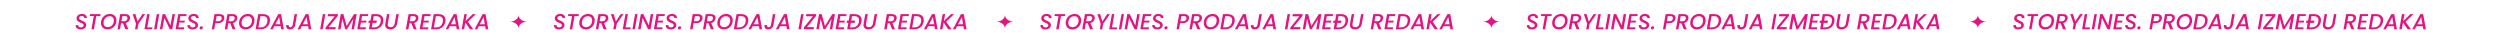<?xml version="1.0" encoding="UTF-8"?> <svg xmlns="http://www.w3.org/2000/svg" id="Layer_1" viewBox="0 0 3458.82 59.71"> <defs> <style>.cls-1{fill:#fff;}.cls-2{fill:#e51381;}</style> </defs> <rect class="cls-1" width="3458.82" height="59.71"></rect> <g> <g> <path class="cls-2" d="M104.8,34.71h3.4c-.15,1.78,1.11,3.22,3.49,3.22s3.98-.99,3.98-2.98c0-4.16-9.61-2.98-9.76-9.34-.09-3.92,3.13-6.33,7.47-6.33s6.93,2.26,6.75,5.69h-3.61c.15-1.57-.99-2.89-3.28-2.89s-3.83,1.11-3.83,2.95c0,4.01,9.82,3.28,9.82,9.64,0,3.52-3.07,6.02-7.68,6.02-4.07,0-7.23-2.17-6.75-5.99Z"></path> <path class="cls-2" d="M124.62,19.56h14.61l-.48,2.68h-5.57l-3.22,18.25h-3.43l3.22-18.25h-5.6l.48-2.68Z"></path> <path class="cls-2" d="M139.71,31.88c0-7.26,5.3-12.59,12.44-12.59,5.42,0,8.95,3.64,8.95,8.8,0,7.29-5.27,12.62-12.47,12.62-5.36,0-8.92-3.64-8.92-8.83Zm17.83-3.55c0-3.64-2.17-5.9-5.87-5.9-5.06,0-8.4,4.22-8.4,9.25,0,3.64,2.17,5.93,5.84,5.93,5.06,0,8.43-4.28,8.43-9.28Z"></path> <path class="cls-2" d="M173.53,19.56c4.97,0,6.9,2.86,6.3,6.27-.51,2.98-3.07,6.3-8.52,6.3h-3.8l-1.48,8.37h-3.43l3.7-20.93h7.23Zm-.48,2.68h-3.79l-1.27,7.17h3.79c2.68,0,4.16-1.48,4.52-3.58,.39-2.17-.57-3.58-3.25-3.58Zm.54,8.77l3.98,9.49h-4.1l-3.77-9.49h3.89Z"></path> <path class="cls-2" d="M183.53,19.56h3.83l3.52,11.9h-1.6l7.71-11.9h3.86l-9.28,13.34-1.36,7.59h-3.43l1.36-7.59-4.61-13.34Z"></path> <path class="cls-2" d="M206.99,19.56l-3.22,18.31h7.08l-.48,2.62h-10.51l3.71-20.93h3.43Z"></path> <path class="cls-2" d="M216.93,19.56h3.43l-3.7,20.93h-3.43l3.71-20.93Z"></path> <path class="cls-2" d="M242.08,19.53l-3.71,20.96h-3.43l-7.56-15.63-2.77,15.63h-3.43l3.71-20.96h3.43l7.59,15.6,2.74-15.6h3.43Z"></path> <path class="cls-2" d="M257.69,22.21h-8.13l-1.11,6.36h7.23l-.45,2.65h-7.23l-1.17,6.6h8.13l-.48,2.68h-11.57l3.71-20.96h11.57l-.48,2.68Z"></path> <path class="cls-2" d="M259.52,34.71h3.4c-.15,1.78,1.12,3.22,3.49,3.22s3.98-.99,3.98-2.98c0-4.16-9.61-2.98-9.76-9.34-.09-3.92,3.13-6.33,7.47-6.33s6.93,2.26,6.75,5.69h-3.61c.15-1.57-.99-2.89-3.28-2.89s-3.83,1.11-3.83,2.95c0,4.01,9.82,3.28,9.82,9.64,0,3.52-3.07,6.02-7.68,6.02-4.07,0-7.23-2.17-6.75-5.99Z"></path> <path class="cls-2" d="M276.27,38.51c.21-1.24,1.36-2.2,2.59-2.2s1.99,.96,1.78,2.2c-.21,1.23-1.36,2.2-2.56,2.2s-2.02-.96-1.81-2.2Z"></path> <path class="cls-2" d="M301.75,32h-3.79l-1.51,8.49h-3.43l3.71-20.93h7.23c4.97,0,6.9,2.83,6.29,6.23-.51,2.98-3.04,6.21-8.49,6.21Zm.48-2.68c2.68,0,4.13-1.42,4.49-3.52,.39-2.17-.57-3.55-3.25-3.55h-3.79l-1.24,7.08h3.8Z"></path> <path class="cls-2" d="M321.87,19.56c4.97,0,6.9,2.86,6.29,6.27-.51,2.98-3.07,6.3-8.52,6.3h-3.79l-1.48,8.37h-3.43l3.71-20.93h7.23Zm-.48,2.68h-3.79l-1.27,7.17h3.8c2.68,0,4.16-1.48,4.52-3.58,.39-2.17-.57-3.58-3.25-3.58Zm.54,8.77l3.98,9.49h-4.1l-3.76-9.49h3.88Z"></path> <path class="cls-2" d="M330.7,31.88c0-7.26,5.3-12.59,12.44-12.59,5.42,0,8.95,3.64,8.95,8.8,0,7.29-5.27,12.62-12.47,12.62-5.36,0-8.92-3.64-8.92-8.83Zm17.83-3.55c0-3.64-2.17-5.9-5.87-5.9-5.06,0-8.4,4.22-8.4,9.25,0,3.64,2.17,5.93,5.84,5.93,5.06,0,8.43-4.28,8.43-9.28Z"></path> <path class="cls-2" d="M373.38,30.1c-1.14,6.45-6.24,10.39-12.95,10.39h-6.84l3.71-20.93h6.84c6.72,0,10.39,4.07,9.25,10.54Zm-12.47,7.77c4.94,0,8.1-3.01,8.95-7.77,.84-4.79-1.26-7.77-6.21-7.77h-3.4l-2.74,15.54h3.4Z"></path> <path class="cls-2" d="M388.89,19.53l3.79,20.96h-3.61l-3.31-19.1h1.6l-10.06,19.1h-3.58l11.21-20.96h3.98Zm-9.94,14.01h10.75l.42,2.68h-12.53l1.36-2.68Z"></path> <path class="cls-2" d="M407.59,19.56h3.46l-2.65,15.09c-.69,3.79-3.64,6.05-7.26,6.05s-5.78-2.26-5.09-6.05h3.46c-.3,1.75,.33,3.01,2.17,3.01s2.92-1.27,3.25-3.01l2.65-15.09Z"></path> <path class="cls-2" d="M426.87,19.53l3.79,20.96h-3.61l-3.31-19.1h1.6l-10.06,19.1h-3.58l11.21-20.96h3.98Zm-9.94,14.01h10.75l.42,2.68h-12.53l1.36-2.68Z"></path> <path class="cls-2" d="M446.66,19.56h3.43l-3.7,20.93h-3.43l3.71-20.93Z"></path> <path class="cls-2" d="M467.17,22.24l-12.41,15.27h9.73l-.54,2.98h-13.8l.48-2.68,12.38-15.27h-9.7l.54-2.98h13.8l-.48,2.68Z"></path> <path class="cls-2" d="M471.42,19.56h3.71l4.82,17.8h-1.24l11.08-17.8h3.67l-3.71,20.93h-3.43l3.1-17.59,1.36,.15-10.84,17.44h-2.38l-4.73-17.44,1.42-.15-3.1,17.59h-3.43l3.71-20.93Z"></path> <path class="cls-2" d="M509.07,22.21h-8.13l-1.11,6.36h7.23l-.45,2.65h-7.23l-1.17,6.6h8.13l-.48,2.68h-11.57l3.71-20.96h11.57l-.48,2.68Z"></path> <path class="cls-2" d="M510.22,28.51h11.14l-.57,3.16h-11.14l.57-3.16Zm19.97,1.6c-1.14,6.45-6.21,10.39-12.92,10.39h-6.87l3.7-20.93h6.87c6.72,0,10.36,4.07,9.22,10.54Zm-12.44,7.77c4.91,0,8.07-3.01,8.92-7.77,.84-4.79-1.26-7.77-6.17-7.77h-3.4l-2.74,15.54h3.4Z"></path> <path class="cls-2" d="M535.43,19.56h3.43l-2.35,13.28c-.57,3.25,.99,4.79,3.89,4.79s5.03-1.54,5.6-4.79l2.35-13.28h3.43l-2.35,13.28c-.93,5.33-5.24,7.86-9.61,7.86s-7.68-2.53-6.75-7.86l2.35-13.28Z"></path> <path class="cls-2" d="M572.5,19.56c4.97,0,6.9,2.86,6.29,6.27-.51,2.98-3.07,6.3-8.52,6.3h-3.79l-1.48,8.37h-3.43l3.71-20.93h7.23Zm-.48,2.68h-3.79l-1.27,7.17h3.8c2.68,0,4.16-1.48,4.52-3.58,.39-2.17-.57-3.58-3.25-3.58Zm.54,8.77l3.98,9.49h-4.1l-3.76-9.49h3.88Z"></path> <path class="cls-2" d="M595.4,22.21h-8.13l-1.11,6.36h7.23l-.45,2.65h-7.23l-1.17,6.6h8.13l-.48,2.68h-11.57l3.71-20.96h11.57l-.48,2.68Z"></path> <path class="cls-2" d="M616.18,30.1c-1.14,6.45-6.24,10.39-12.95,10.39h-6.84l3.71-20.93h6.84c6.72,0,10.39,4.07,9.25,10.54Zm-12.47,7.77c4.94,0,8.1-3.01,8.95-7.77,.84-4.79-1.26-7.77-6.21-7.77h-3.4l-2.74,15.54h3.4Z"></path> <path class="cls-2" d="M631.69,19.53l3.79,20.96h-3.61l-3.31-19.1h1.6l-10.06,19.1h-3.58l11.21-20.96h3.98Zm-9.94,14.01h10.75l.42,2.68h-12.53l1.36-2.68Z"></path> <path class="cls-2" d="M642.44,19.56h3.43l-3.7,20.93h-3.43l3.71-20.93Zm11.57,0h4.31l-11.78,11.27,.54-1.17,7.68,10.84h-4.49l-7.14-10.36,10.87-10.57Z"></path> <path class="cls-2" d="M671.75,19.53l3.79,20.96h-3.61l-3.31-19.1h1.6l-10.06,19.1h-3.58l11.21-20.96h3.98Zm-9.94,14.01h10.75l.42,2.68h-12.53l1.36-2.68Z"></path> </g> <g> <path class="cls-2" d="M766.51,34.71h3.4c-.15,1.78,1.11,3.22,3.49,3.22s3.98-.99,3.98-2.98c0-4.16-9.61-2.98-9.76-9.34-.09-3.92,3.13-6.33,7.47-6.33s6.93,2.26,6.75,5.69h-3.61c.15-1.57-.99-2.89-3.28-2.89s-3.83,1.11-3.83,2.95c0,4.01,9.82,3.28,9.82,9.64,0,3.52-3.07,6.02-7.68,6.02-4.07,0-7.23-2.17-6.75-5.99Z"></path> <path class="cls-2" d="M786.33,19.56h14.61l-.48,2.68h-5.57l-3.22,18.25h-3.43l3.22-18.25h-5.6l.48-2.68Z"></path> <path class="cls-2" d="M801.42,31.88c0-7.26,5.3-12.59,12.44-12.59,5.42,0,8.95,3.64,8.95,8.8,0,7.29-5.27,12.62-12.47,12.62-5.36,0-8.92-3.64-8.92-8.83Zm17.83-3.55c0-3.64-2.17-5.9-5.87-5.9-5.06,0-8.4,4.22-8.4,9.25,0,3.64,2.17,5.93,5.84,5.93,5.06,0,8.43-4.28,8.43-9.28Z"></path> <path class="cls-2" d="M835.24,19.56c4.97,0,6.9,2.86,6.3,6.27-.51,2.98-3.07,6.3-8.52,6.3h-3.8l-1.48,8.37h-3.43l3.7-20.93h7.23Zm-.48,2.68h-3.79l-1.27,7.17h3.79c2.68,0,4.16-1.48,4.52-3.58,.39-2.17-.57-3.58-3.25-3.58Zm.54,8.77l3.98,9.49h-4.1l-3.77-9.49h3.89Z"></path> <path class="cls-2" d="M845.24,19.56h3.83l3.52,11.9h-1.6l7.71-11.9h3.86l-9.28,13.34-1.36,7.59h-3.43l1.36-7.59-4.61-13.34Z"></path> <path class="cls-2" d="M868.71,19.56l-3.22,18.31h7.08l-.48,2.62h-10.51l3.71-20.93h3.43Z"></path> <path class="cls-2" d="M878.65,19.56h3.43l-3.7,20.93h-3.43l3.71-20.93Z"></path> <path class="cls-2" d="M903.8,19.53l-3.71,20.96h-3.43l-7.56-15.63-2.77,15.63h-3.43l3.71-20.96h3.43l7.59,15.6,2.74-15.6h3.43Z"></path> <path class="cls-2" d="M919.4,22.21h-8.13l-1.11,6.36h7.23l-.45,2.65h-7.23l-1.17,6.6h8.13l-.48,2.68h-11.57l3.71-20.96h11.57l-.48,2.68Z"></path> <path class="cls-2" d="M921.23,34.71h3.4c-.15,1.78,1.12,3.22,3.49,3.22s3.98-.99,3.98-2.98c0-4.16-9.61-2.98-9.76-9.34-.09-3.92,3.13-6.33,7.47-6.33s6.93,2.26,6.75,5.69h-3.61c.15-1.57-.99-2.89-3.28-2.89s-3.83,1.11-3.83,2.95c0,4.01,9.82,3.28,9.82,9.64,0,3.52-3.07,6.02-7.68,6.02-4.07,0-7.23-2.17-6.75-5.99Z"></path> <path class="cls-2" d="M937.98,38.51c.21-1.24,1.36-2.2,2.59-2.2s1.99,.96,1.78,2.2c-.21,1.23-1.36,2.2-2.56,2.2s-2.02-.96-1.81-2.2Z"></path> <path class="cls-2" d="M963.46,32h-3.79l-1.51,8.49h-3.43l3.71-20.93h7.23c4.97,0,6.9,2.83,6.29,6.23-.51,2.98-3.04,6.21-8.49,6.21Zm.48-2.68c2.68,0,4.13-1.42,4.49-3.52,.39-2.17-.57-3.55-3.25-3.55h-3.79l-1.24,7.08h3.8Z"></path> <path class="cls-2" d="M983.58,19.56c4.97,0,6.9,2.86,6.29,6.27-.51,2.98-3.07,6.3-8.52,6.3h-3.79l-1.48,8.37h-3.43l3.71-20.93h7.23Zm-.48,2.68h-3.79l-1.27,7.17h3.8c2.68,0,4.16-1.48,4.52-3.58,.39-2.17-.57-3.58-3.25-3.58Zm.54,8.77l3.98,9.49h-4.1l-3.76-9.49h3.88Z"></path> <path class="cls-2" d="M992.41,31.88c0-7.26,5.3-12.59,12.44-12.59,5.42,0,8.95,3.64,8.95,8.8,0,7.29-5.27,12.62-12.47,12.62-5.36,0-8.92-3.64-8.92-8.83Zm17.83-3.55c0-3.64-2.17-5.9-5.87-5.9-5.06,0-8.4,4.22-8.4,9.25,0,3.64,2.17,5.93,5.84,5.93,5.06,0,8.43-4.28,8.43-9.28Z"></path> <path class="cls-2" d="M1035.09,30.1c-1.14,6.45-6.24,10.39-12.95,10.39h-6.84l3.71-20.93h6.84c6.72,0,10.39,4.07,9.25,10.54Zm-12.47,7.77c4.94,0,8.1-3.01,8.95-7.77,.84-4.79-1.26-7.77-6.21-7.77h-3.4l-2.74,15.54h3.4Z"></path> <path class="cls-2" d="M1050.6,19.53l3.79,20.96h-3.61l-3.31-19.1h1.6l-10.06,19.1h-3.58l11.21-20.96h3.98Zm-9.94,14.01h10.75l.42,2.68h-12.53l1.36-2.68Z"></path> <path class="cls-2" d="M1069.31,19.56h3.46l-2.65,15.09c-.69,3.79-3.64,6.05-7.26,6.05s-5.78-2.26-5.09-6.05h3.46c-.3,1.75,.33,3.01,2.17,3.01s2.92-1.27,3.25-3.01l2.65-15.09Z"></path> <path class="cls-2" d="M1088.58,19.53l3.79,20.96h-3.61l-3.31-19.1h1.6l-10.06,19.1h-3.58l11.21-20.96h3.98Zm-9.94,14.01h10.75l.42,2.68h-12.53l1.36-2.68Z"></path> <path class="cls-2" d="M1108.37,19.56h3.43l-3.7,20.93h-3.43l3.71-20.93Z"></path> <path class="cls-2" d="M1128.88,22.24l-12.41,15.27h9.73l-.54,2.98h-13.8l.48-2.68,12.38-15.27h-9.7l.54-2.98h13.8l-.48,2.68Z"></path> <path class="cls-2" d="M1133.13,19.56h3.71l4.82,17.8h-1.24l11.08-17.8h3.67l-3.71,20.93h-3.43l3.1-17.59,1.36,.15-10.84,17.44h-2.38l-4.73-17.44,1.42-.15-3.1,17.59h-3.43l3.71-20.93Z"></path> <path class="cls-2" d="M1170.78,22.21h-8.13l-1.11,6.36h7.23l-.45,2.65h-7.23l-1.17,6.6h8.13l-.48,2.68h-11.57l3.71-20.96h11.57l-.48,2.68Z"></path> <path class="cls-2" d="M1171.93,28.51h11.14l-.57,3.16h-11.14l.57-3.16Zm19.97,1.6c-1.14,6.45-6.21,10.39-12.92,10.39h-6.87l3.7-20.93h6.87c6.72,0,10.36,4.07,9.22,10.54Zm-12.44,7.77c4.91,0,8.07-3.01,8.92-7.77,.84-4.79-1.26-7.77-6.17-7.77h-3.4l-2.74,15.54h3.4Z"></path> <path class="cls-2" d="M1197.14,19.56h3.43l-2.35,13.28c-.57,3.25,.99,4.79,3.89,4.79s5.03-1.54,5.6-4.79l2.35-13.28h3.43l-2.35,13.28c-.93,5.33-5.24,7.86-9.61,7.86s-7.68-2.53-6.75-7.86l2.35-13.28Z"></path> <path class="cls-2" d="M1234.22,19.56c4.97,0,6.9,2.86,6.29,6.27-.51,2.98-3.07,6.3-8.52,6.3h-3.79l-1.48,8.37h-3.43l3.71-20.93h7.23Zm-.48,2.68h-3.79l-1.27,7.17h3.8c2.68,0,4.16-1.48,4.52-3.58,.39-2.17-.57-3.58-3.25-3.58Zm.54,8.77l3.98,9.49h-4.1l-3.76-9.49h3.88Z"></path> <path class="cls-2" d="M1257.11,22.21h-8.13l-1.11,6.36h7.23l-.45,2.65h-7.23l-1.17,6.6h8.13l-.48,2.68h-11.57l3.71-20.96h11.57l-.48,2.68Z"></path> <path class="cls-2" d="M1277.89,30.1c-1.14,6.45-6.24,10.39-12.95,10.39h-6.84l3.71-20.93h6.84c6.72,0,10.39,4.07,9.25,10.54Zm-12.47,7.77c4.94,0,8.1-3.01,8.95-7.77,.84-4.79-1.26-7.77-6.21-7.77h-3.4l-2.74,15.54h3.4Z"></path> <path class="cls-2" d="M1293.4,19.53l3.79,20.96h-3.61l-3.31-19.1h1.6l-10.06,19.1h-3.58l11.21-20.96h3.98Zm-9.94,14.01h10.75l.42,2.68h-12.53l1.36-2.68Z"></path> <path class="cls-2" d="M1304.16,19.56h3.43l-3.7,20.93h-3.43l3.71-20.93Zm11.57,0h4.31l-11.78,11.27,.54-1.17,7.68,10.84h-4.49l-7.14-10.36,10.87-10.57Z"></path> <path class="cls-2" d="M1333.46,19.53l3.79,20.96h-3.61l-3.31-19.1h1.6l-10.06,19.1h-3.58l11.21-20.96h3.98Zm-9.94,14.01h10.75l.42,2.68h-12.53l1.36-2.68Z"></path> </g> <path class="cls-2" d="M729.62,30c-6.76,0-12.25-4.14-12.25-9.25,0,5.11-5.47,9.25-12.25,9.25h0c6.76,0,12.25,4.14,12.25,9.25,0-5.11,5.47-9.25,12.25-9.25h-.25c.08,0,.17,0,.25,0Z"></path> <g> <path class="cls-2" d="M1439.53,34.71h3.4c-.15,1.78,1.11,3.22,3.49,3.22s3.98-.99,3.98-2.98c0-4.16-9.61-2.98-9.76-9.34-.09-3.92,3.13-6.33,7.47-6.33s6.93,2.26,6.75,5.69h-3.61c.15-1.57-.99-2.89-3.28-2.89s-3.83,1.11-3.83,2.95c0,4.01,9.82,3.28,9.82,9.64,0,3.52-3.07,6.02-7.68,6.02-4.07,0-7.23-2.17-6.75-5.99Z"></path> <path class="cls-2" d="M1459.35,19.56h14.61l-.48,2.68h-5.57l-3.22,18.25h-3.43l3.22-18.25h-5.6l.48-2.68Z"></path> <path class="cls-2" d="M1474.44,31.88c0-7.26,5.3-12.59,12.44-12.59,5.42,0,8.95,3.64,8.95,8.8,0,7.29-5.27,12.62-12.47,12.62-5.36,0-8.92-3.64-8.92-8.83Zm17.83-3.55c0-3.64-2.17-5.9-5.87-5.9-5.06,0-8.4,4.22-8.4,9.25,0,3.64,2.17,5.93,5.84,5.93,5.06,0,8.43-4.28,8.43-9.28Z"></path> <path class="cls-2" d="M1508.26,19.56c4.97,0,6.9,2.86,6.29,6.27-.51,2.98-3.07,6.3-8.52,6.3h-3.8l-1.48,8.37h-3.43l3.7-20.93h7.23Zm-.48,2.68h-3.79l-1.26,7.17h3.79c2.68,0,4.16-1.48,4.52-3.58,.39-2.17-.57-3.58-3.25-3.58Zm.54,8.77l3.98,9.49h-4.1l-3.76-9.49h3.89Z"></path> <path class="cls-2" d="M1518.26,19.56h3.83l3.52,11.9h-1.6l7.71-11.9h3.86l-9.28,13.34-1.36,7.59h-3.43l1.36-7.59-4.61-13.34Z"></path> <path class="cls-2" d="M1541.73,19.56l-3.22,18.31h7.08l-.48,2.62h-10.51l3.71-20.93h3.43Z"></path> <path class="cls-2" d="M1551.66,19.56h3.43l-3.7,20.93h-3.43l3.71-20.93Z"></path> <path class="cls-2" d="M1576.82,19.53l-3.71,20.96h-3.43l-7.56-15.63-2.77,15.63h-3.43l3.71-20.96h3.43l7.59,15.6,2.74-15.6h3.43Z"></path> <path class="cls-2" d="M1592.42,22.21h-8.13l-1.11,6.36h7.23l-.45,2.65h-7.23l-1.17,6.6h8.13l-.48,2.68h-11.57l3.71-20.96h11.57l-.48,2.68Z"></path> <path class="cls-2" d="M1594.25,34.71h3.4c-.15,1.78,1.12,3.22,3.49,3.22s3.98-.99,3.98-2.98c0-4.16-9.61-2.98-9.76-9.34-.09-3.92,3.13-6.33,7.47-6.33s6.93,2.26,6.75,5.69h-3.61c.15-1.57-.99-2.89-3.28-2.89s-3.83,1.11-3.83,2.95c0,4.01,9.82,3.28,9.82,9.64,0,3.52-3.07,6.02-7.68,6.02-4.07,0-7.23-2.17-6.75-5.99Z"></path> <path class="cls-2" d="M1611,38.51c.21-1.24,1.36-2.2,2.59-2.2s1.99,.96,1.78,2.2c-.21,1.23-1.36,2.2-2.56,2.2s-2.02-.96-1.81-2.2Z"></path> <path class="cls-2" d="M1636.48,32h-3.79l-1.51,8.49h-3.43l3.71-20.93h7.23c4.97,0,6.9,2.83,6.29,6.23-.51,2.98-3.04,6.21-8.49,6.21Zm.48-2.68c2.68,0,4.13-1.42,4.49-3.52,.39-2.17-.57-3.55-3.25-3.55h-3.79l-1.24,7.08h3.8Z"></path> <path class="cls-2" d="M1656.6,19.56c4.97,0,6.9,2.86,6.29,6.27-.51,2.98-3.07,6.3-8.52,6.3h-3.79l-1.48,8.37h-3.43l3.71-20.93h7.23Zm-.48,2.68h-3.79l-1.27,7.17h3.8c2.68,0,4.16-1.48,4.52-3.58,.39-2.17-.57-3.58-3.25-3.58Zm.54,8.77l3.98,9.49h-4.1l-3.76-9.49h3.88Z"></path> <path class="cls-2" d="M1665.43,31.88c0-7.26,5.3-12.59,12.44-12.59,5.42,0,8.95,3.64,8.95,8.8,0,7.29-5.27,12.62-12.47,12.62-5.36,0-8.92-3.64-8.92-8.83Zm17.83-3.55c0-3.64-2.17-5.9-5.87-5.9-5.06,0-8.4,4.22-8.4,9.25,0,3.64,2.17,5.93,5.84,5.93,5.06,0,8.43-4.28,8.43-9.28Z"></path> <path class="cls-2" d="M1708.11,30.1c-1.14,6.45-6.24,10.39-12.95,10.39h-6.84l3.71-20.93h6.84c6.72,0,10.39,4.07,9.25,10.54Zm-12.47,7.77c4.94,0,8.1-3.01,8.95-7.77,.84-4.79-1.26-7.77-6.21-7.77h-3.4l-2.74,15.54h3.4Z"></path> <path class="cls-2" d="M1723.62,19.53l3.79,20.96h-3.61l-3.31-19.1h1.6l-10.06,19.1h-3.58l11.21-20.96h3.98Zm-9.94,14.01h10.75l.42,2.68h-12.53l1.36-2.68Z"></path> <path class="cls-2" d="M1742.33,19.56h3.46l-2.65,15.09c-.69,3.79-3.64,6.05-7.26,6.05s-5.78-2.26-5.09-6.05h3.46c-.3,1.75,.33,3.01,2.17,3.01s2.92-1.27,3.25-3.01l2.65-15.09Z"></path> <path class="cls-2" d="M1761.6,19.53l3.79,20.96h-3.61l-3.31-19.1h1.6l-10.06,19.1h-3.58l11.21-20.96h3.98Zm-9.94,14.01h10.75l.42,2.68h-12.53l1.36-2.68Z"></path> <path class="cls-2" d="M1781.39,19.56h3.43l-3.7,20.93h-3.43l3.71-20.93Z"></path> <path class="cls-2" d="M1801.9,22.24l-12.41,15.27h9.73l-.54,2.98h-13.8l.48-2.68,12.38-15.27h-9.7l.54-2.98h13.8l-.48,2.68Z"></path> <path class="cls-2" d="M1806.15,19.56h3.71l4.82,17.8h-1.24l11.08-17.8h3.67l-3.71,20.93h-3.43l3.1-17.59,1.36,.15-10.84,17.44h-2.38l-4.73-17.44,1.42-.15-3.1,17.59h-3.43l3.71-20.93Z"></path> <path class="cls-2" d="M1843.8,22.21h-8.13l-1.11,6.36h7.23l-.45,2.65h-7.23l-1.17,6.6h8.13l-.48,2.68h-11.57l3.71-20.96h11.57l-.48,2.68Z"></path> <path class="cls-2" d="M1844.95,28.51h11.14l-.57,3.16h-11.14l.57-3.16Zm19.97,1.6c-1.14,6.45-6.21,10.39-12.92,10.39h-6.87l3.7-20.93h6.87c6.72,0,10.36,4.07,9.22,10.54Zm-12.44,7.77c4.91,0,8.07-3.01,8.92-7.77,.84-4.79-1.26-7.77-6.17-7.77h-3.4l-2.74,15.54h3.4Z"></path> <path class="cls-2" d="M1870.16,19.56h3.43l-2.35,13.28c-.57,3.25,.99,4.79,3.89,4.79s5.03-1.54,5.6-4.79l2.35-13.28h3.43l-2.35,13.28c-.93,5.33-5.24,7.86-9.61,7.86s-7.68-2.53-6.75-7.86l2.35-13.28Z"></path> <path class="cls-2" d="M1907.24,19.56c4.97,0,6.9,2.86,6.29,6.27-.51,2.98-3.07,6.3-8.52,6.3h-3.79l-1.48,8.37h-3.43l3.71-20.93h7.23Zm-.48,2.68h-3.79l-1.27,7.17h3.8c2.68,0,4.16-1.48,4.52-3.58,.39-2.17-.57-3.58-3.25-3.58Zm.54,8.77l3.98,9.49h-4.1l-3.76-9.49h3.88Z"></path> <path class="cls-2" d="M1930.13,22.21h-8.13l-1.11,6.36h7.23l-.45,2.65h-7.23l-1.17,6.6h8.13l-.48,2.68h-11.57l3.71-20.96h11.57l-.48,2.68Z"></path> <path class="cls-2" d="M1950.91,30.1c-1.14,6.45-6.24,10.39-12.95,10.39h-6.84l3.71-20.93h6.84c6.72,0,10.39,4.07,9.25,10.54Zm-12.47,7.77c4.94,0,8.1-3.01,8.95-7.77,.84-4.79-1.26-7.77-6.21-7.77h-3.4l-2.74,15.54h3.4Z"></path> <path class="cls-2" d="M1966.42,19.53l3.79,20.96h-3.61l-3.31-19.1h1.6l-10.06,19.1h-3.58l11.21-20.96h3.98Zm-9.94,14.01h10.75l.42,2.68h-12.53l1.36-2.68Z"></path> <path class="cls-2" d="M1977.18,19.56h3.43l-3.7,20.93h-3.43l3.71-20.93Zm11.57,0h4.31l-11.78,11.27,.54-1.17,7.68,10.84h-4.49l-7.14-10.36,10.87-10.57Z"></path> <path class="cls-2" d="M2006.48,19.53l3.79,20.96h-3.61l-3.31-19.1h1.6l-10.06,19.1h-3.58l11.21-20.96h3.98Zm-9.94,14.01h10.75l.42,2.68h-12.53l1.36-2.68Z"></path> </g> <path class="cls-2" d="M1402.64,30c-6.76,0-12.25-4.14-12.25-9.25,0,5.11-5.47,9.25-12.25,9.25h0c6.76,0,12.25,4.14,12.25,9.25,0-5.11,5.47-9.25,12.25-9.25h-.25c.08,0,.17,0,.25,0Z"></path> <g> <path class="cls-2" d="M2112.55,34.71h3.4c-.15,1.78,1.11,3.22,3.49,3.22s3.98-.99,3.98-2.98c0-4.16-9.61-2.98-9.76-9.34-.09-3.92,3.13-6.33,7.47-6.33s6.93,2.26,6.75,5.69h-3.62c.15-1.57-.99-2.89-3.28-2.89s-3.83,1.11-3.83,2.95c0,4.01,9.82,3.28,9.82,9.64,0,3.52-3.07,6.02-7.68,6.02-4.07,0-7.23-2.17-6.75-5.99Z"></path> <path class="cls-2" d="M2132.37,19.56h14.61l-.48,2.68h-5.57l-3.22,18.25h-3.43l3.22-18.25h-5.6l.48-2.68Z"></path> <path class="cls-2" d="M2147.46,31.88c0-7.26,5.3-12.59,12.44-12.59,5.42,0,8.95,3.64,8.95,8.8,0,7.29-5.27,12.62-12.47,12.62-5.36,0-8.92-3.64-8.92-8.83Zm17.83-3.55c0-3.64-2.17-5.9-5.87-5.9-5.06,0-8.4,4.22-8.4,9.25,0,3.64,2.17,5.93,5.84,5.93,5.06,0,8.43-4.28,8.43-9.28Z"></path> <path class="cls-2" d="M2181.28,19.56c4.97,0,6.9,2.86,6.3,6.27-.51,2.98-3.07,6.3-8.52,6.3h-3.79l-1.48,8.37h-3.43l3.71-20.93h7.23Zm-.48,2.68h-3.79l-1.27,7.17h3.79c2.68,0,4.16-1.48,4.52-3.58,.39-2.17-.57-3.58-3.25-3.58Zm.54,8.77l3.98,9.49h-4.1l-3.77-9.49h3.89Z"></path> <path class="cls-2" d="M2191.28,19.56h3.83l3.52,11.9h-1.6l7.71-11.9h3.86l-9.28,13.34-1.36,7.59h-3.43l1.36-7.59-4.61-13.34Z"></path> <path class="cls-2" d="M2214.74,19.56l-3.22,18.31h7.08l-.48,2.62h-10.51l3.71-20.93h3.43Z"></path> <path class="cls-2" d="M2224.68,19.56h3.43l-3.7,20.93h-3.43l3.71-20.93Z"></path> <path class="cls-2" d="M2249.83,19.53l-3.71,20.96h-3.43l-7.56-15.63-2.77,15.63h-3.43l3.71-20.96h3.43l7.59,15.6,2.74-15.6h3.43Z"></path> <path class="cls-2" d="M2265.44,22.21h-8.13l-1.11,6.36h7.23l-.45,2.65h-7.23l-1.17,6.6h8.13l-.48,2.68h-11.57l3.71-20.96h11.57l-.48,2.68Z"></path> <path class="cls-2" d="M2267.27,34.71h3.4c-.15,1.78,1.12,3.22,3.49,3.22s3.98-.99,3.98-2.98c0-4.16-9.61-2.98-9.76-9.34-.09-3.92,3.13-6.33,7.47-6.33s6.93,2.26,6.75,5.69h-3.61c.15-1.57-.99-2.89-3.28-2.89s-3.83,1.11-3.83,2.95c0,4.01,9.82,3.28,9.82,9.64,0,3.52-3.07,6.02-7.68,6.02-4.07,0-7.23-2.17-6.75-5.99Z"></path> <path class="cls-2" d="M2284.02,38.51c.21-1.24,1.36-2.2,2.59-2.2s1.99,.96,1.78,2.2c-.21,1.23-1.36,2.2-2.56,2.2s-2.02-.96-1.81-2.2Z"></path> <path class="cls-2" d="M2309.5,32h-3.79l-1.51,8.49h-3.43l3.71-20.93h7.23c4.97,0,6.9,2.83,6.29,6.23-.51,2.98-3.04,6.21-8.49,6.21Zm.48-2.68c2.68,0,4.13-1.42,4.49-3.52,.39-2.17-.57-3.55-3.25-3.55h-3.79l-1.24,7.08h3.8Z"></path> <path class="cls-2" d="M2329.62,19.56c4.97,0,6.9,2.86,6.29,6.27-.51,2.98-3.07,6.3-8.52,6.3h-3.79l-1.48,8.37h-3.43l3.71-20.93h7.23Zm-.48,2.68h-3.79l-1.27,7.17h3.8c2.68,0,4.16-1.48,4.52-3.58,.39-2.17-.57-3.58-3.25-3.58Zm.54,8.77l3.98,9.49h-4.1l-3.76-9.49h3.88Z"></path> <path class="cls-2" d="M2338.45,31.88c0-7.26,5.3-12.59,12.44-12.59,5.42,0,8.95,3.64,8.95,8.8,0,7.29-5.27,12.62-12.47,12.62-5.36,0-8.92-3.64-8.92-8.83Zm17.83-3.55c0-3.64-2.17-5.9-5.87-5.9-5.06,0-8.4,4.22-8.4,9.25,0,3.64,2.17,5.93,5.84,5.93,5.06,0,8.43-4.28,8.43-9.28Z"></path> <path class="cls-2" d="M2381.13,30.1c-1.14,6.45-6.24,10.39-12.95,10.39h-6.84l3.71-20.93h6.84c6.72,0,10.39,4.07,9.25,10.54Zm-12.47,7.77c4.94,0,8.1-3.01,8.95-7.77,.84-4.79-1.26-7.77-6.21-7.77h-3.4l-2.74,15.54h3.4Z"></path> <path class="cls-2" d="M2396.64,19.53l3.79,20.96h-3.61l-3.31-19.1h1.6l-10.06,19.1h-3.58l11.21-20.96h3.98Zm-9.94,14.01h10.75l.42,2.68h-12.53l1.36-2.68Z"></path> <path class="cls-2" d="M2415.34,19.56h3.46l-2.65,15.09c-.69,3.79-3.64,6.05-7.26,6.05s-5.78-2.26-5.09-6.05h3.46c-.3,1.75,.33,3.01,2.17,3.01s2.92-1.27,3.25-3.01l2.65-15.09Z"></path> <path class="cls-2" d="M2434.62,19.53l3.79,20.96h-3.61l-3.31-19.1h1.6l-10.06,19.1h-3.58l11.21-20.96h3.98Zm-9.94,14.01h10.75l.42,2.68h-12.53l1.36-2.68Z"></path> <path class="cls-2" d="M2454.41,19.56h3.43l-3.7,20.93h-3.43l3.71-20.93Z"></path> <path class="cls-2" d="M2474.92,22.24l-12.41,15.27h9.73l-.54,2.98h-13.8l.48-2.68,12.38-15.27h-9.7l.54-2.98h13.8l-.48,2.68Z"></path> <path class="cls-2" d="M2479.17,19.56h3.71l4.82,17.8h-1.24l11.08-17.8h3.67l-3.71,20.93h-3.43l3.1-17.59,1.36,.15-10.84,17.44h-2.38l-4.73-17.44,1.42-.15-3.1,17.59h-3.43l3.71-20.93Z"></path> <path class="cls-2" d="M2516.82,22.21h-8.13l-1.11,6.36h7.23l-.45,2.65h-7.23l-1.17,6.6h8.13l-.48,2.68h-11.57l3.71-20.96h11.57l-.48,2.68Z"></path> <path class="cls-2" d="M2517.97,28.51h11.14l-.57,3.16h-11.14l.57-3.16Zm19.97,1.6c-1.14,6.45-6.21,10.39-12.92,10.39h-6.87l3.7-20.93h6.87c6.72,0,10.36,4.07,9.22,10.54Zm-12.44,7.77c4.91,0,8.07-3.01,8.92-7.77,.84-4.79-1.26-7.77-6.17-7.77h-3.4l-2.74,15.54h3.4Z"></path> <path class="cls-2" d="M2543.18,19.56h3.43l-2.35,13.28c-.57,3.25,.99,4.79,3.89,4.79s5.03-1.54,5.6-4.79l2.35-13.28h3.43l-2.35,13.28c-.93,5.33-5.24,7.86-9.61,7.86s-7.68-2.53-6.75-7.86l2.35-13.28Z"></path> <path class="cls-2" d="M2580.25,19.56c4.97,0,6.9,2.86,6.29,6.27-.51,2.98-3.07,6.3-8.52,6.3h-3.79l-1.48,8.37h-3.43l3.71-20.93h7.23Zm-.48,2.68h-3.79l-1.27,7.17h3.8c2.68,0,4.16-1.48,4.52-3.58,.39-2.17-.57-3.58-3.25-3.58Zm.54,8.77l3.98,9.49h-4.1l-3.76-9.49h3.88Z"></path> <path class="cls-2" d="M2603.15,22.21h-8.13l-1.11,6.36h7.23l-.45,2.65h-7.23l-1.17,6.6h8.13l-.48,2.68h-11.57l3.71-20.96h11.57l-.48,2.68Z"></path> <path class="cls-2" d="M2623.93,30.1c-1.14,6.45-6.24,10.39-12.95,10.39h-6.84l3.71-20.93h6.84c6.72,0,10.39,4.07,9.25,10.54Zm-12.47,7.77c4.94,0,8.1-3.01,8.95-7.77,.84-4.79-1.26-7.77-6.21-7.77h-3.4l-2.74,15.54h3.4Z"></path> <path class="cls-2" d="M2639.44,19.53l3.79,20.96h-3.61l-3.31-19.1h1.6l-10.06,19.1h-3.58l11.21-20.96h3.98Zm-9.94,14.01h10.75l.42,2.68h-12.53l1.36-2.68Z"></path> <path class="cls-2" d="M2650.19,19.56h3.43l-3.7,20.93h-3.43l3.71-20.93Zm11.57,0h4.31l-11.78,11.27,.54-1.17,7.68,10.84h-4.49l-7.14-10.36,10.87-10.57Z"></path> <path class="cls-2" d="M2679.5,19.53l3.79,20.96h-3.61l-3.31-19.1h1.6l-10.06,19.1h-3.58l11.21-20.96h3.98Zm-9.94,14.01h10.75l.42,2.68h-12.53l1.36-2.68Z"></path> </g> <path class="cls-2" d="M2075.66,30c-6.76,0-12.25-4.14-12.25-9.25,0,5.11-5.47,9.25-12.25,9.25h0c6.76,0,12.25,4.14,12.25,9.25,0-5.11,5.47-9.25,12.25-9.25h-.25c.08,0,.17,0,.25,0Z"></path> <g> <path class="cls-2" d="M2785.57,34.71h3.4c-.15,1.78,1.11,3.22,3.49,3.22s3.98-.99,3.98-2.98c0-4.16-9.61-2.98-9.76-9.34-.09-3.92,3.13-6.33,7.47-6.33s6.93,2.26,6.75,5.69h-3.61c.15-1.57-.99-2.89-3.28-2.89s-3.83,1.11-3.83,2.95c0,4.01,9.82,3.28,9.82,9.64,0,3.52-3.07,6.02-7.68,6.02-4.07,0-7.23-2.17-6.75-5.99Z"></path> <path class="cls-2" d="M2805.39,19.56h14.61l-.48,2.68h-5.57l-3.22,18.25h-3.43l3.22-18.25h-5.6l.48-2.68Z"></path> <path class="cls-2" d="M2820.48,31.88c0-7.26,5.3-12.59,12.44-12.59,5.42,0,8.95,3.64,8.95,8.8,0,7.29-5.27,12.62-12.47,12.62-5.36,0-8.92-3.64-8.92-8.83Zm17.83-3.55c0-3.64-2.17-5.9-5.87-5.9-5.06,0-8.4,4.22-8.4,9.25,0,3.64,2.17,5.93,5.84,5.93,5.06,0,8.43-4.28,8.43-9.28Z"></path> <path class="cls-2" d="M2854.3,19.56c4.97,0,6.9,2.86,6.29,6.27-.51,2.98-3.07,6.3-8.52,6.3h-3.8l-1.48,8.37h-3.43l3.7-20.93h7.23Zm-.48,2.68h-3.79l-1.26,7.17h3.79c2.68,0,4.16-1.48,4.52-3.58,.39-2.17-.57-3.58-3.25-3.58Zm.54,8.77l3.98,9.49h-4.1l-3.76-9.49h3.89Z"></path> <path class="cls-2" d="M2864.3,19.56h3.83l3.52,11.9h-1.6l7.71-11.9h3.86l-9.28,13.34-1.36,7.59h-3.43l1.36-7.59-4.61-13.34Z"></path> <path class="cls-2" d="M2887.76,19.56l-3.22,18.31h7.08l-.48,2.62h-10.51l3.71-20.93h3.43Z"></path> <path class="cls-2" d="M2897.7,19.56h3.43l-3.7,20.93h-3.43l3.71-20.93Z"></path> <path class="cls-2" d="M2922.85,19.53l-3.71,20.96h-3.43l-7.56-15.63-2.77,15.63h-3.43l3.71-20.96h3.43l7.59,15.6,2.74-15.6h3.43Z"></path> <path class="cls-2" d="M2938.46,22.21h-8.13l-1.11,6.36h7.23l-.45,2.65h-7.23l-1.17,6.6h8.13l-.48,2.68h-11.57l3.71-20.96h11.57l-.48,2.68Z"></path> <path class="cls-2" d="M2940.29,34.71h3.4c-.15,1.78,1.12,3.22,3.49,3.22s3.98-.99,3.98-2.98c0-4.16-9.61-2.98-9.76-9.34-.09-3.92,3.13-6.33,7.47-6.33s6.93,2.26,6.75,5.69h-3.61c.15-1.57-.99-2.89-3.28-2.89s-3.83,1.11-3.83,2.95c0,4.01,9.82,3.28,9.82,9.64,0,3.52-3.07,6.02-7.68,6.02-4.07,0-7.23-2.17-6.75-5.99Z"></path> <path class="cls-2" d="M2957.04,38.51c.21-1.24,1.36-2.2,2.59-2.2s1.99,.96,1.78,2.2c-.21,1.23-1.36,2.2-2.56,2.2s-2.02-.96-1.81-2.2Z"></path> <path class="cls-2" d="M2982.52,32h-3.79l-1.51,8.49h-3.43l3.71-20.93h7.23c4.97,0,6.9,2.83,6.29,6.23-.51,2.98-3.04,6.21-8.49,6.21Zm.48-2.68c2.68,0,4.13-1.42,4.49-3.52,.39-2.17-.57-3.55-3.25-3.55h-3.79l-1.24,7.08h3.8Z"></path> <path class="cls-2" d="M3002.64,19.56c4.97,0,6.9,2.86,6.29,6.27-.51,2.98-3.07,6.3-8.52,6.3h-3.79l-1.48,8.37h-3.43l3.71-20.93h7.23Zm-.48,2.68h-3.79l-1.27,7.17h3.8c2.68,0,4.16-1.48,4.52-3.58,.39-2.17-.57-3.58-3.25-3.58Zm.54,8.77l3.98,9.49h-4.1l-3.76-9.49h3.88Z"></path> <path class="cls-2" d="M3011.47,31.88c0-7.26,5.3-12.59,12.44-12.59,5.42,0,8.95,3.64,8.95,8.8,0,7.29-5.27,12.62-12.47,12.62-5.36,0-8.92-3.64-8.92-8.83Zm17.83-3.55c0-3.64-2.17-5.9-5.87-5.9-5.06,0-8.4,4.22-8.4,9.25,0,3.64,2.17,5.93,5.84,5.93,5.06,0,8.43-4.28,8.43-9.28Z"></path> <path class="cls-2" d="M3054.15,30.1c-1.14,6.45-6.24,10.39-12.95,10.39h-6.84l3.71-20.93h6.84c6.72,0,10.39,4.07,9.25,10.54Zm-12.47,7.77c4.94,0,8.1-3.01,8.95-7.77,.84-4.79-1.26-7.77-6.21-7.77h-3.4l-2.74,15.54h3.4Z"></path> <path class="cls-2" d="M3069.66,19.53l3.79,20.96h-3.61l-3.31-19.1h1.6l-10.06,19.1h-3.58l11.21-20.96h3.98Zm-9.94,14.01h10.75l.42,2.68h-12.53l1.36-2.68Z"></path> <path class="cls-2" d="M3088.36,19.56h3.46l-2.65,15.09c-.69,3.79-3.64,6.05-7.26,6.05s-5.78-2.26-5.09-6.05h3.46c-.3,1.75,.33,3.01,2.17,3.01s2.92-1.27,3.25-3.01l2.65-15.09Z"></path> <path class="cls-2" d="M3107.64,19.53l3.79,20.96h-3.61l-3.31-19.1h1.6l-10.06,19.1h-3.58l11.21-20.96h3.98Zm-9.94,14.01h10.75l.42,2.68h-12.53l1.36-2.68Z"></path> <path class="cls-2" d="M3127.43,19.56h3.43l-3.7,20.93h-3.43l3.71-20.93Z"></path> <path class="cls-2" d="M3147.94,22.24l-12.41,15.27h9.73l-.54,2.98h-13.8l.48-2.68,12.38-15.27h-9.7l.54-2.98h13.8l-.48,2.68Z"></path> <path class="cls-2" d="M3152.19,19.56h3.71l4.82,17.8h-1.24l11.08-17.8h3.67l-3.71,20.93h-3.43l3.1-17.59,1.36,.15-10.84,17.44h-2.38l-4.73-17.44,1.42-.15-3.1,17.59h-3.43l3.71-20.93Z"></path> <path class="cls-2" d="M3189.84,22.21h-8.13l-1.11,6.36h7.23l-.45,2.65h-7.23l-1.17,6.6h8.13l-.48,2.68h-11.57l3.71-20.96h11.57l-.48,2.68Z"></path> <path class="cls-2" d="M3190.98,28.51h11.14l-.57,3.16h-11.14l.57-3.16Zm19.97,1.6c-1.14,6.45-6.21,10.39-12.92,10.39h-6.87l3.7-20.93h6.87c6.72,0,10.36,4.07,9.22,10.54Zm-12.44,7.77c4.91,0,8.07-3.01,8.92-7.77,.84-4.79-1.26-7.77-6.17-7.77h-3.4l-2.74,15.54h3.4Z"></path> <path class="cls-2" d="M3216.19,19.56h3.43l-2.35,13.28c-.57,3.25,.99,4.79,3.89,4.79s5.03-1.54,5.6-4.79l2.35-13.28h3.43l-2.35,13.28c-.93,5.33-5.24,7.86-9.61,7.86s-7.68-2.53-6.75-7.86l2.35-13.28Z"></path> <path class="cls-2" d="M3253.27,19.56c4.97,0,6.9,2.86,6.29,6.27-.51,2.98-3.07,6.3-8.52,6.3h-3.79l-1.48,8.37h-3.43l3.71-20.93h7.23Zm-.48,2.68h-3.79l-1.27,7.17h3.8c2.68,0,4.16-1.48,4.52-3.58,.39-2.17-.57-3.58-3.25-3.58Zm.54,8.77l3.98,9.49h-4.1l-3.76-9.49h3.88Z"></path> <path class="cls-2" d="M3276.17,22.21h-8.13l-1.11,6.36h7.23l-.45,2.65h-7.23l-1.17,6.6h8.13l-.48,2.68h-11.57l3.71-20.96h11.57l-.48,2.68Z"></path> <path class="cls-2" d="M3296.95,30.1c-1.14,6.45-6.24,10.39-12.95,10.39h-6.84l3.71-20.93h6.84c6.72,0,10.39,4.07,9.25,10.54Zm-12.47,7.77c4.94,0,8.1-3.01,8.95-7.77,.84-4.79-1.26-7.77-6.21-7.77h-3.4l-2.74,15.54h3.4Z"></path> <path class="cls-2" d="M3312.46,19.53l3.79,20.96h-3.61l-3.31-19.1h1.6l-10.06,19.1h-3.58l11.21-20.96h3.98Zm-9.94,14.01h10.75l.42,2.68h-12.53l1.36-2.68Z"></path> <path class="cls-2" d="M3323.21,19.56h3.43l-3.7,20.93h-3.43l3.71-20.93Zm11.57,0h4.31l-11.78,11.27,.54-1.17,7.68,10.84h-4.49l-7.14-10.36,10.87-10.57Z"></path> <path class="cls-2" d="M3352.52,19.53l3.79,20.96h-3.61l-3.31-19.1h1.6l-10.06,19.1h-3.58l11.21-20.96h3.98Zm-9.94,14.01h10.75l.42,2.68h-12.53l1.36-2.68Z"></path> </g> <path class="cls-2" d="M2748.68,30c-6.76,0-12.25-4.14-12.25-9.25,0,5.11-5.47,9.25-12.25,9.25h0c6.76,0,12.25,4.14,12.25,9.25,0-5.11,5.47-9.25,12.25-9.25h-.25c.08,0,.17,0,.25,0Z"></path> </g> </svg> 